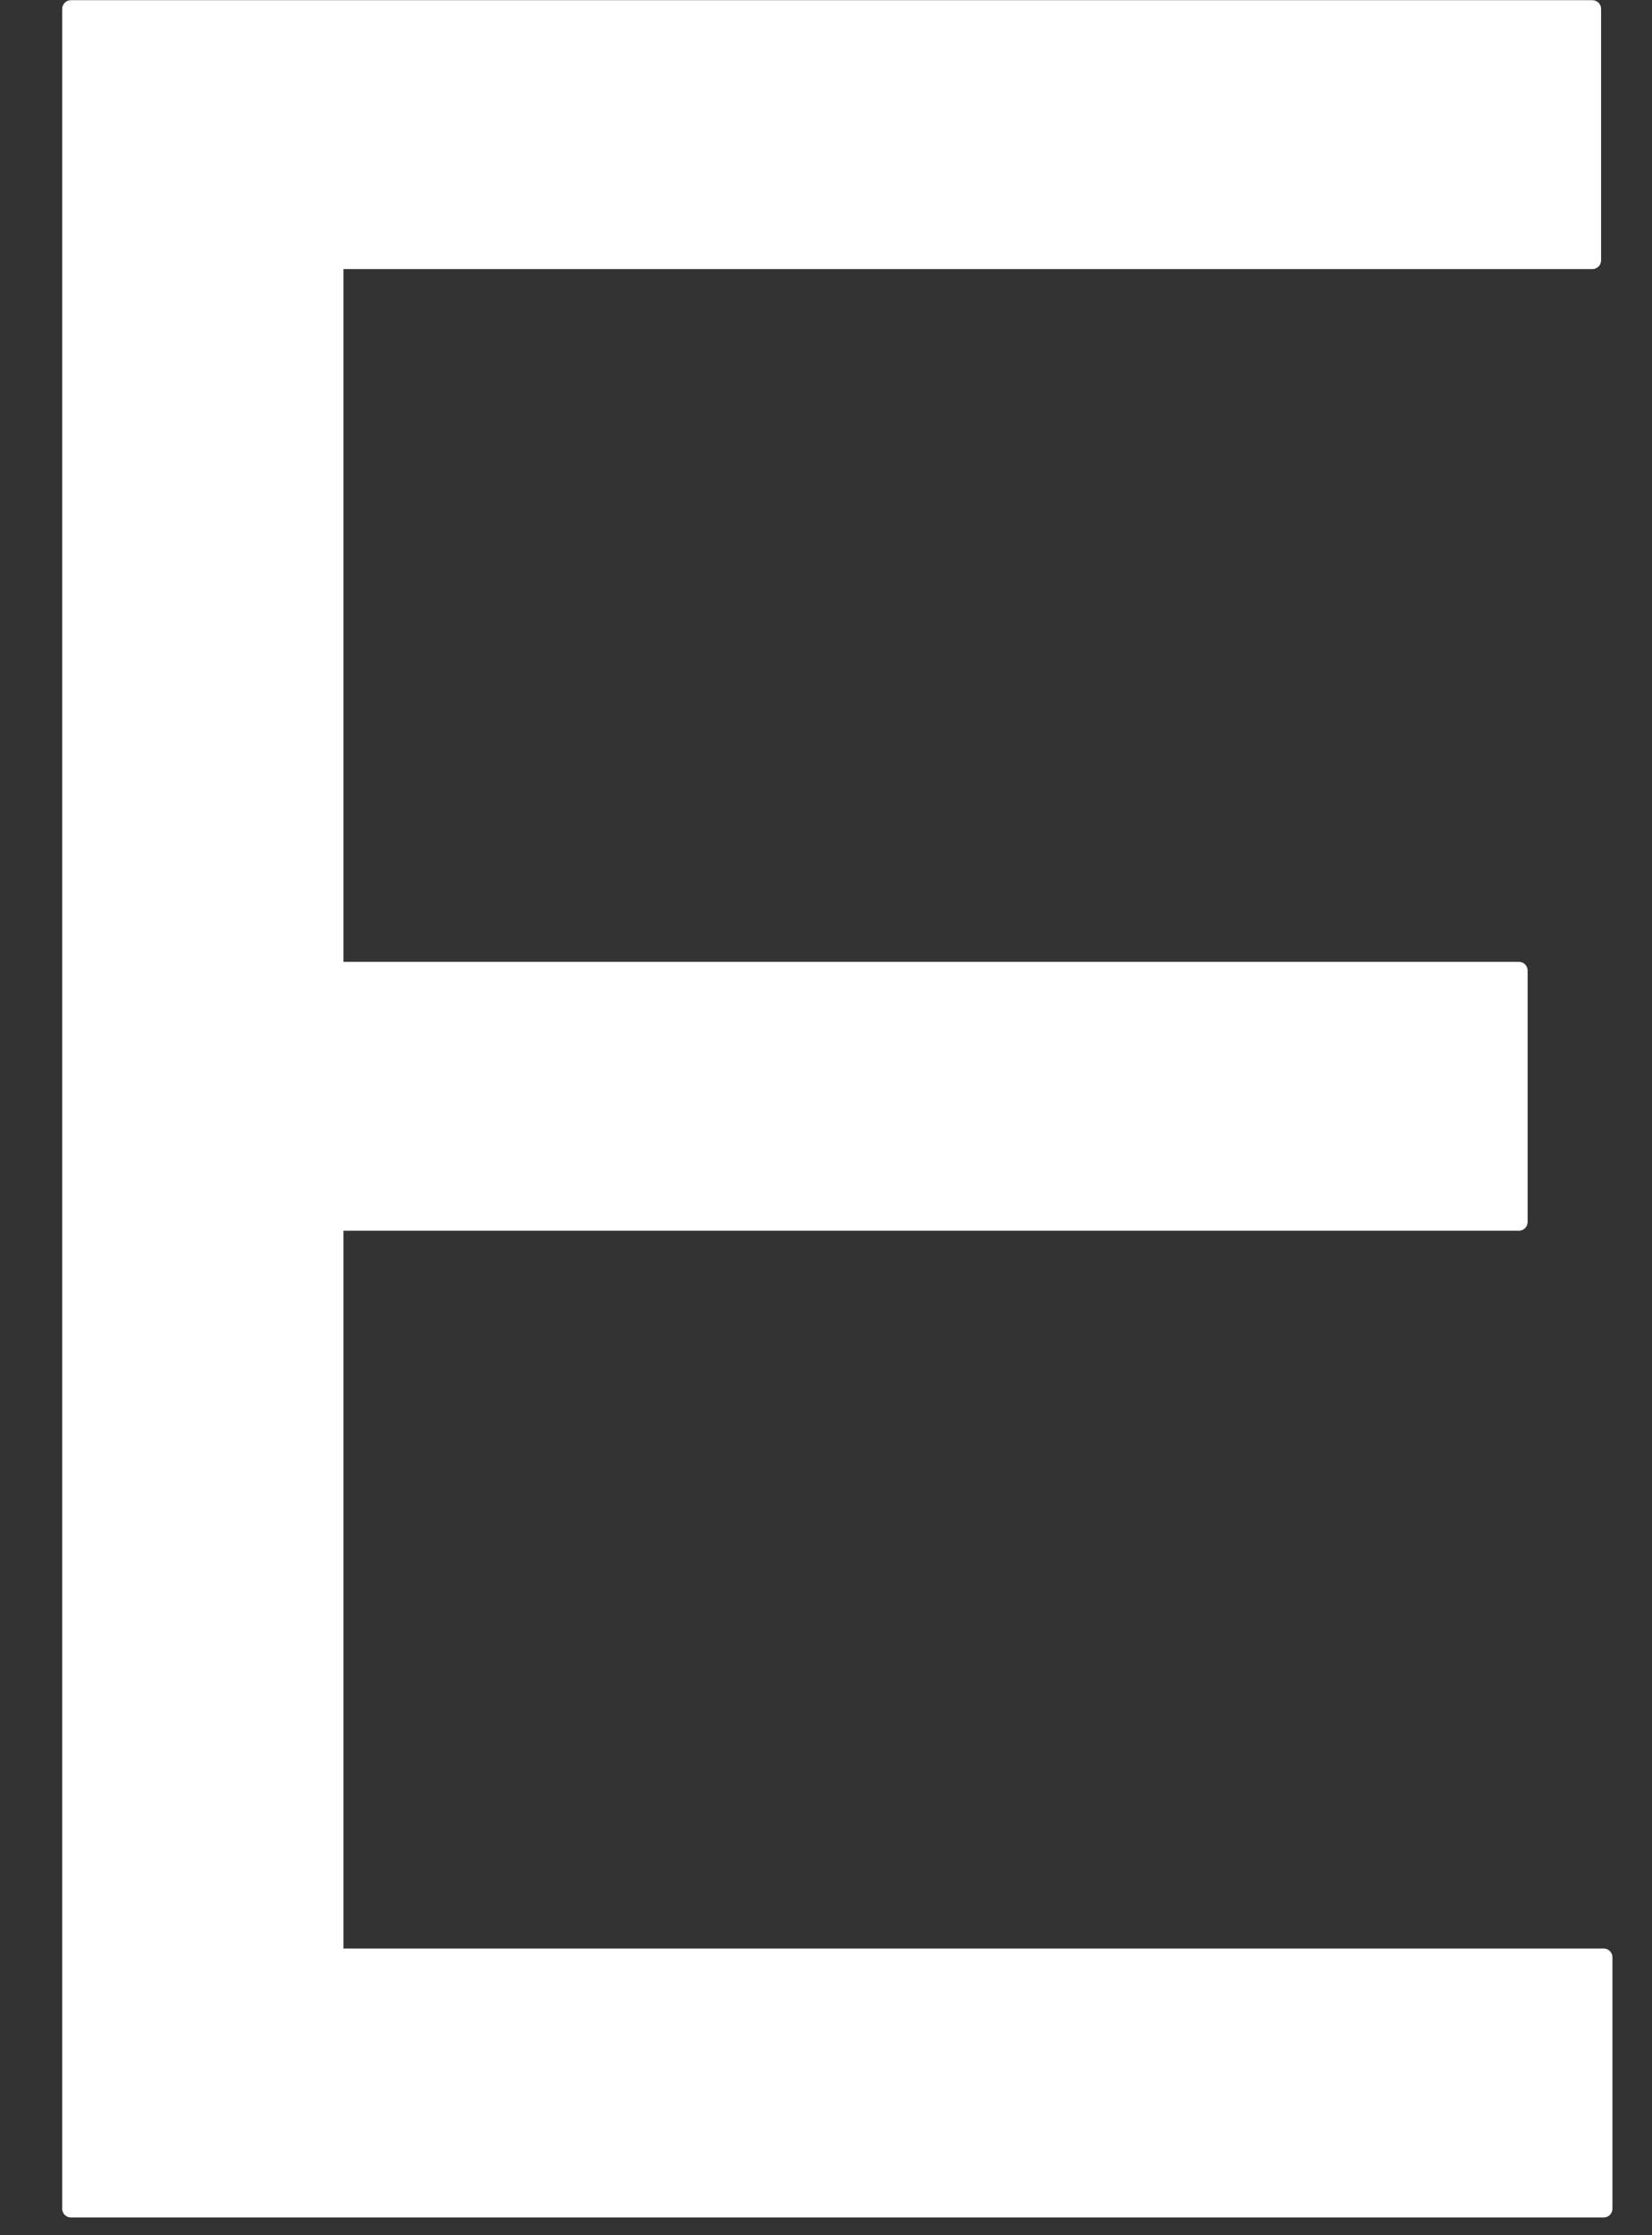 <?xml version="1.0" encoding="UTF-8"?> <svg xmlns="http://www.w3.org/2000/svg" width="17" height="23" viewBox="0 0 17 23" fill="none"><rect x="0" y="0" width="17" height="23" fill="#333333" stroke="none"/> <path d="M0.64 22.727C0.64 22.777 0.68 22.817 0.729 22.817H16.504C16.553 22.817 16.593 22.777 16.593 22.727V20.14C16.593 20.091 16.553 20.05 16.504 20.05H3.534V12.664H15.631C15.68 12.664 15.72 12.623 15.72 12.574V9.987C15.72 9.937 15.68 9.897 15.631 9.897H3.534V2.769H16.387C16.436 2.769 16.476 2.728 16.476 2.679V0.092C16.476 0.042 16.436 0.002 16.387 0.002H0.729C0.68 0.002 0.64 0.042 0.64 0.092V22.727Z" fill="white"></path> </svg> 